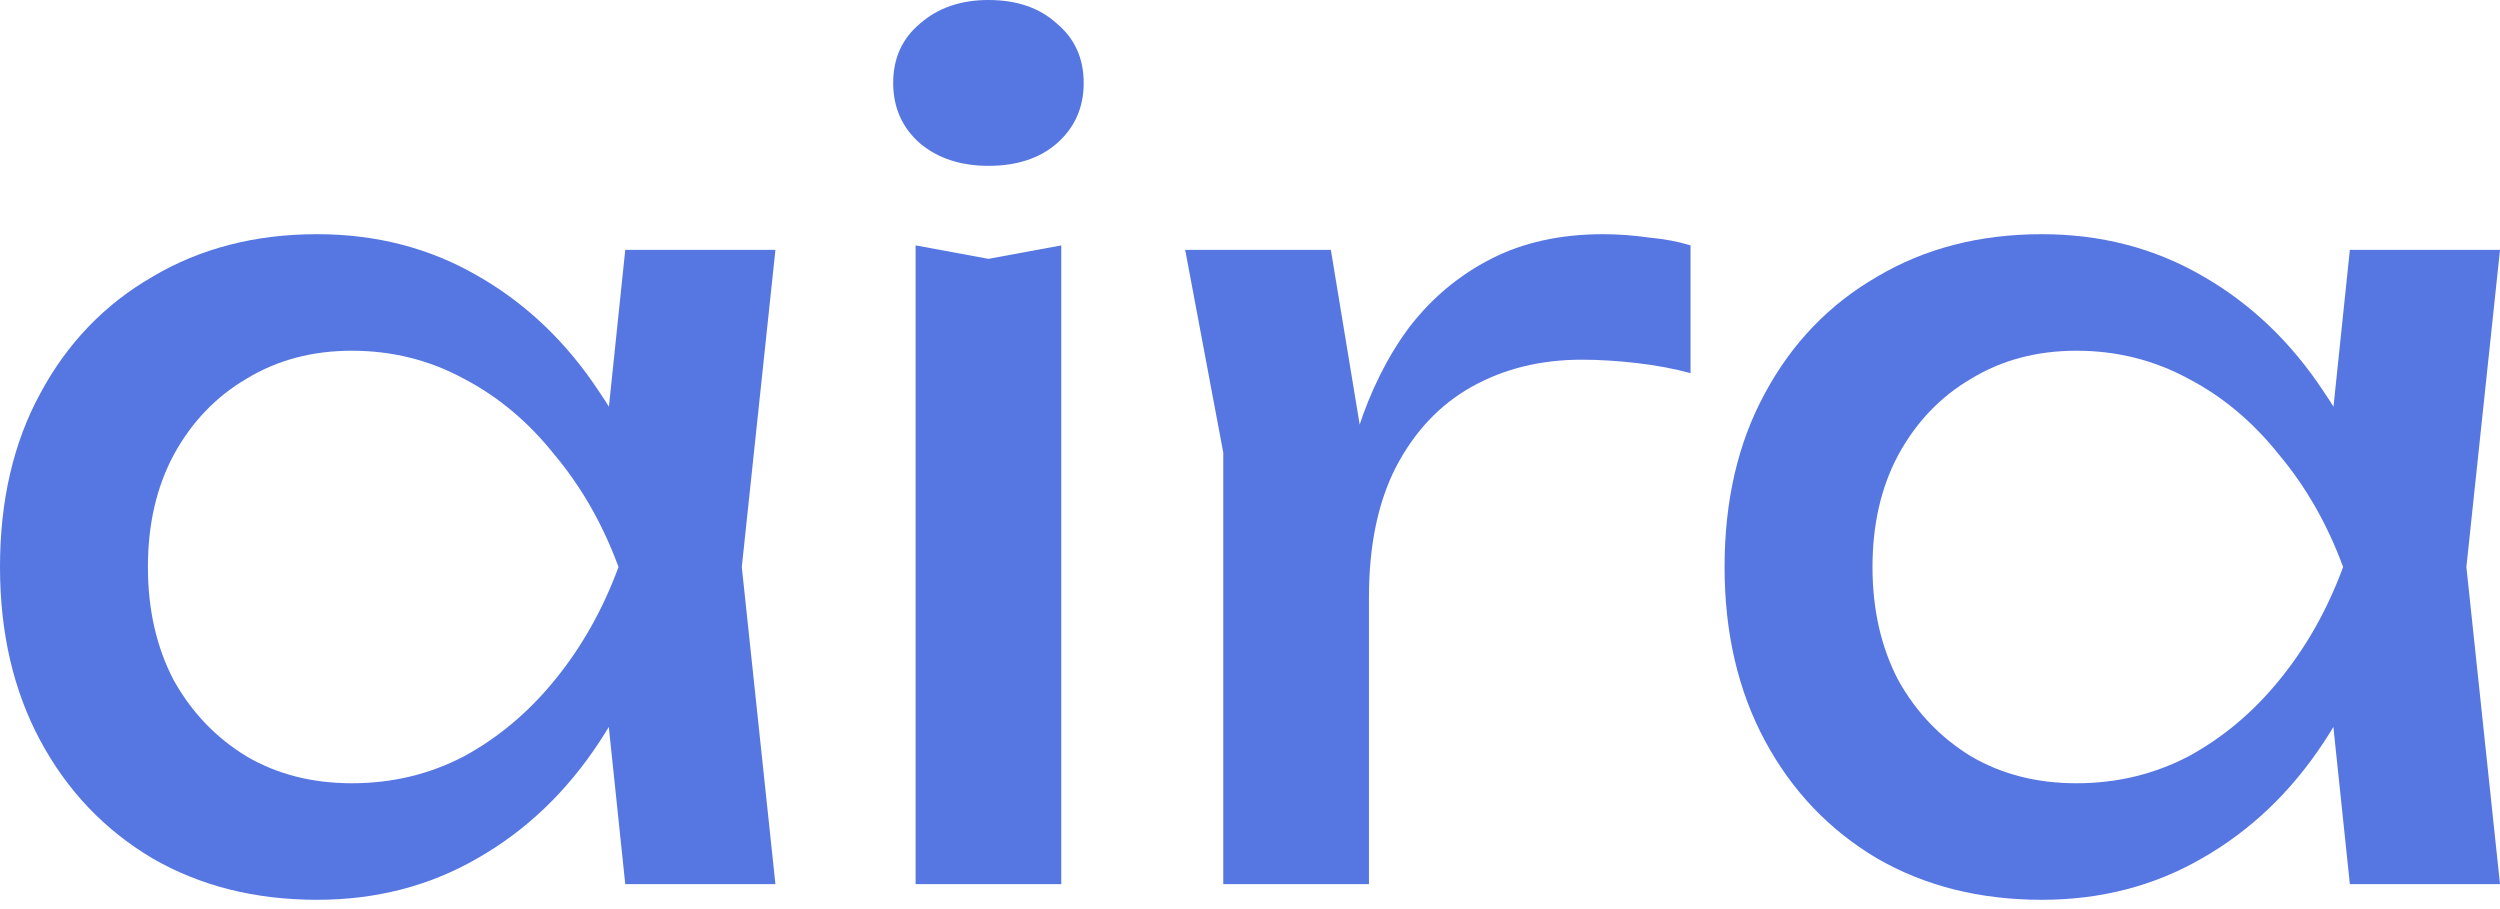 <?xml version="1.0" encoding="UTF-8"?> <svg xmlns="http://www.w3.org/2000/svg" width="220" height="80" viewBox="0 0 220 80" fill="none"> <path d="M55.023 77.802L52.854 57.094L55.417 49.895L52.854 42.796L55.023 21.989H68.237L65.278 49.895L68.237 77.802H55.023ZM58.967 49.895C57.718 55.746 55.648 60.874 52.755 65.278C49.863 69.683 46.28 73.101 42.007 75.534C37.8 77.966 33.099 79.182 27.906 79.182C22.45 79.182 17.618 77.966 13.411 75.534C9.203 73.035 5.916 69.584 3.55 65.18C1.183 60.775 0 55.681 0 49.895C0 44.045 1.183 38.95 3.55 34.611C5.916 30.207 9.203 26.788 13.411 24.356C17.618 21.858 22.45 20.609 27.906 20.609C33.099 20.609 37.8 21.825 42.007 24.258C46.28 26.69 49.863 30.108 52.755 34.513C55.713 38.851 57.784 43.979 58.967 49.895ZM13.016 49.895C13.016 53.643 13.772 56.962 15.284 59.855C16.862 62.682 18.998 64.917 21.694 66.56C24.389 68.138 27.479 68.927 30.963 68.927C34.513 68.927 37.8 68.138 40.824 66.56C43.848 64.917 46.51 62.682 48.811 59.855C51.177 56.962 53.051 53.643 54.431 49.895C53.051 46.148 51.177 42.861 48.811 40.035C46.51 37.142 43.848 34.907 40.824 33.329C37.8 31.686 34.513 30.864 30.963 30.864C27.479 30.864 24.389 31.686 21.694 33.329C18.998 34.907 16.862 37.142 15.284 40.035C13.772 42.861 13.016 46.148 13.016 49.895Z" fill="#5676E1"></path> <path d="M80.573 21.595L86.983 22.778L93.392 21.595V77.802H80.573V21.595ZM86.983 14.594C84.55 14.594 82.546 13.937 80.968 12.622C79.39 11.241 78.601 9.466 78.601 7.297C78.601 5.128 79.39 3.386 80.968 2.071C82.546 0.69 84.55 0 86.983 0C89.481 0 91.486 0.69 92.998 2.071C94.576 3.386 95.365 5.128 95.365 7.297C95.365 9.466 94.576 11.241 92.998 12.622C91.486 13.937 89.481 14.594 86.983 14.594Z" fill="#5676E1"></path> <path d="M104.296 21.989H117.115L120.468 42.303V77.802H107.649V39.837L104.296 21.989ZM148.768 21.595V32.836C147.322 32.442 145.744 32.146 144.035 31.949C142.326 31.752 140.715 31.653 139.203 31.653C135.588 31.653 132.367 32.442 129.54 34.02C126.713 35.597 124.478 37.964 122.834 41.119C121.257 44.209 120.468 48.022 120.468 52.558L117.51 48.909C117.773 44.965 118.43 41.284 119.482 37.865C120.599 34.381 122.111 31.357 124.018 28.794C125.99 26.23 128.389 24.225 131.216 22.778C134.043 21.332 137.33 20.609 141.077 20.609C142.392 20.609 143.739 20.708 145.12 20.905C146.5 21.036 147.716 21.266 148.768 21.595Z" fill="#5676E1"></path> <path d="M206.787 77.802L204.617 57.094L207.181 49.895L204.617 42.796L206.787 21.989H220L217.042 49.895L220 77.802H206.787ZM210.731 49.895C209.482 55.746 207.411 60.874 204.519 65.278C201.626 69.683 198.043 73.101 193.77 75.534C189.563 77.966 184.863 79.182 179.669 79.182C174.213 79.182 169.381 77.966 165.174 75.534C160.967 73.035 157.68 69.584 155.313 65.18C152.947 60.775 151.763 55.681 151.763 49.895C151.763 44.045 152.947 38.95 155.313 34.611C157.68 30.207 160.967 26.788 165.174 24.356C169.381 21.858 174.213 20.609 179.669 20.609C184.863 20.609 189.563 21.825 193.77 24.258C198.043 26.69 201.626 30.108 204.519 34.513C207.477 38.851 209.548 43.979 210.731 49.895ZM164.78 49.895C164.78 53.643 165.536 56.962 167.048 59.855C168.625 62.682 170.762 64.917 173.457 66.56C176.152 68.138 179.242 68.927 182.726 68.927C186.276 68.927 189.563 68.138 192.587 66.56C195.611 64.917 198.273 62.682 200.574 59.855C202.941 56.962 204.814 53.643 206.195 49.895C204.814 46.148 202.941 42.861 200.574 40.035C198.273 37.142 195.611 34.907 192.587 33.329C189.563 31.686 186.276 30.864 182.726 30.864C179.242 30.864 176.152 31.686 173.457 33.329C170.762 34.907 168.625 37.142 167.048 40.035C165.536 42.861 164.78 46.148 164.78 49.895Z" fill="#5676E1"></path> </svg> 
